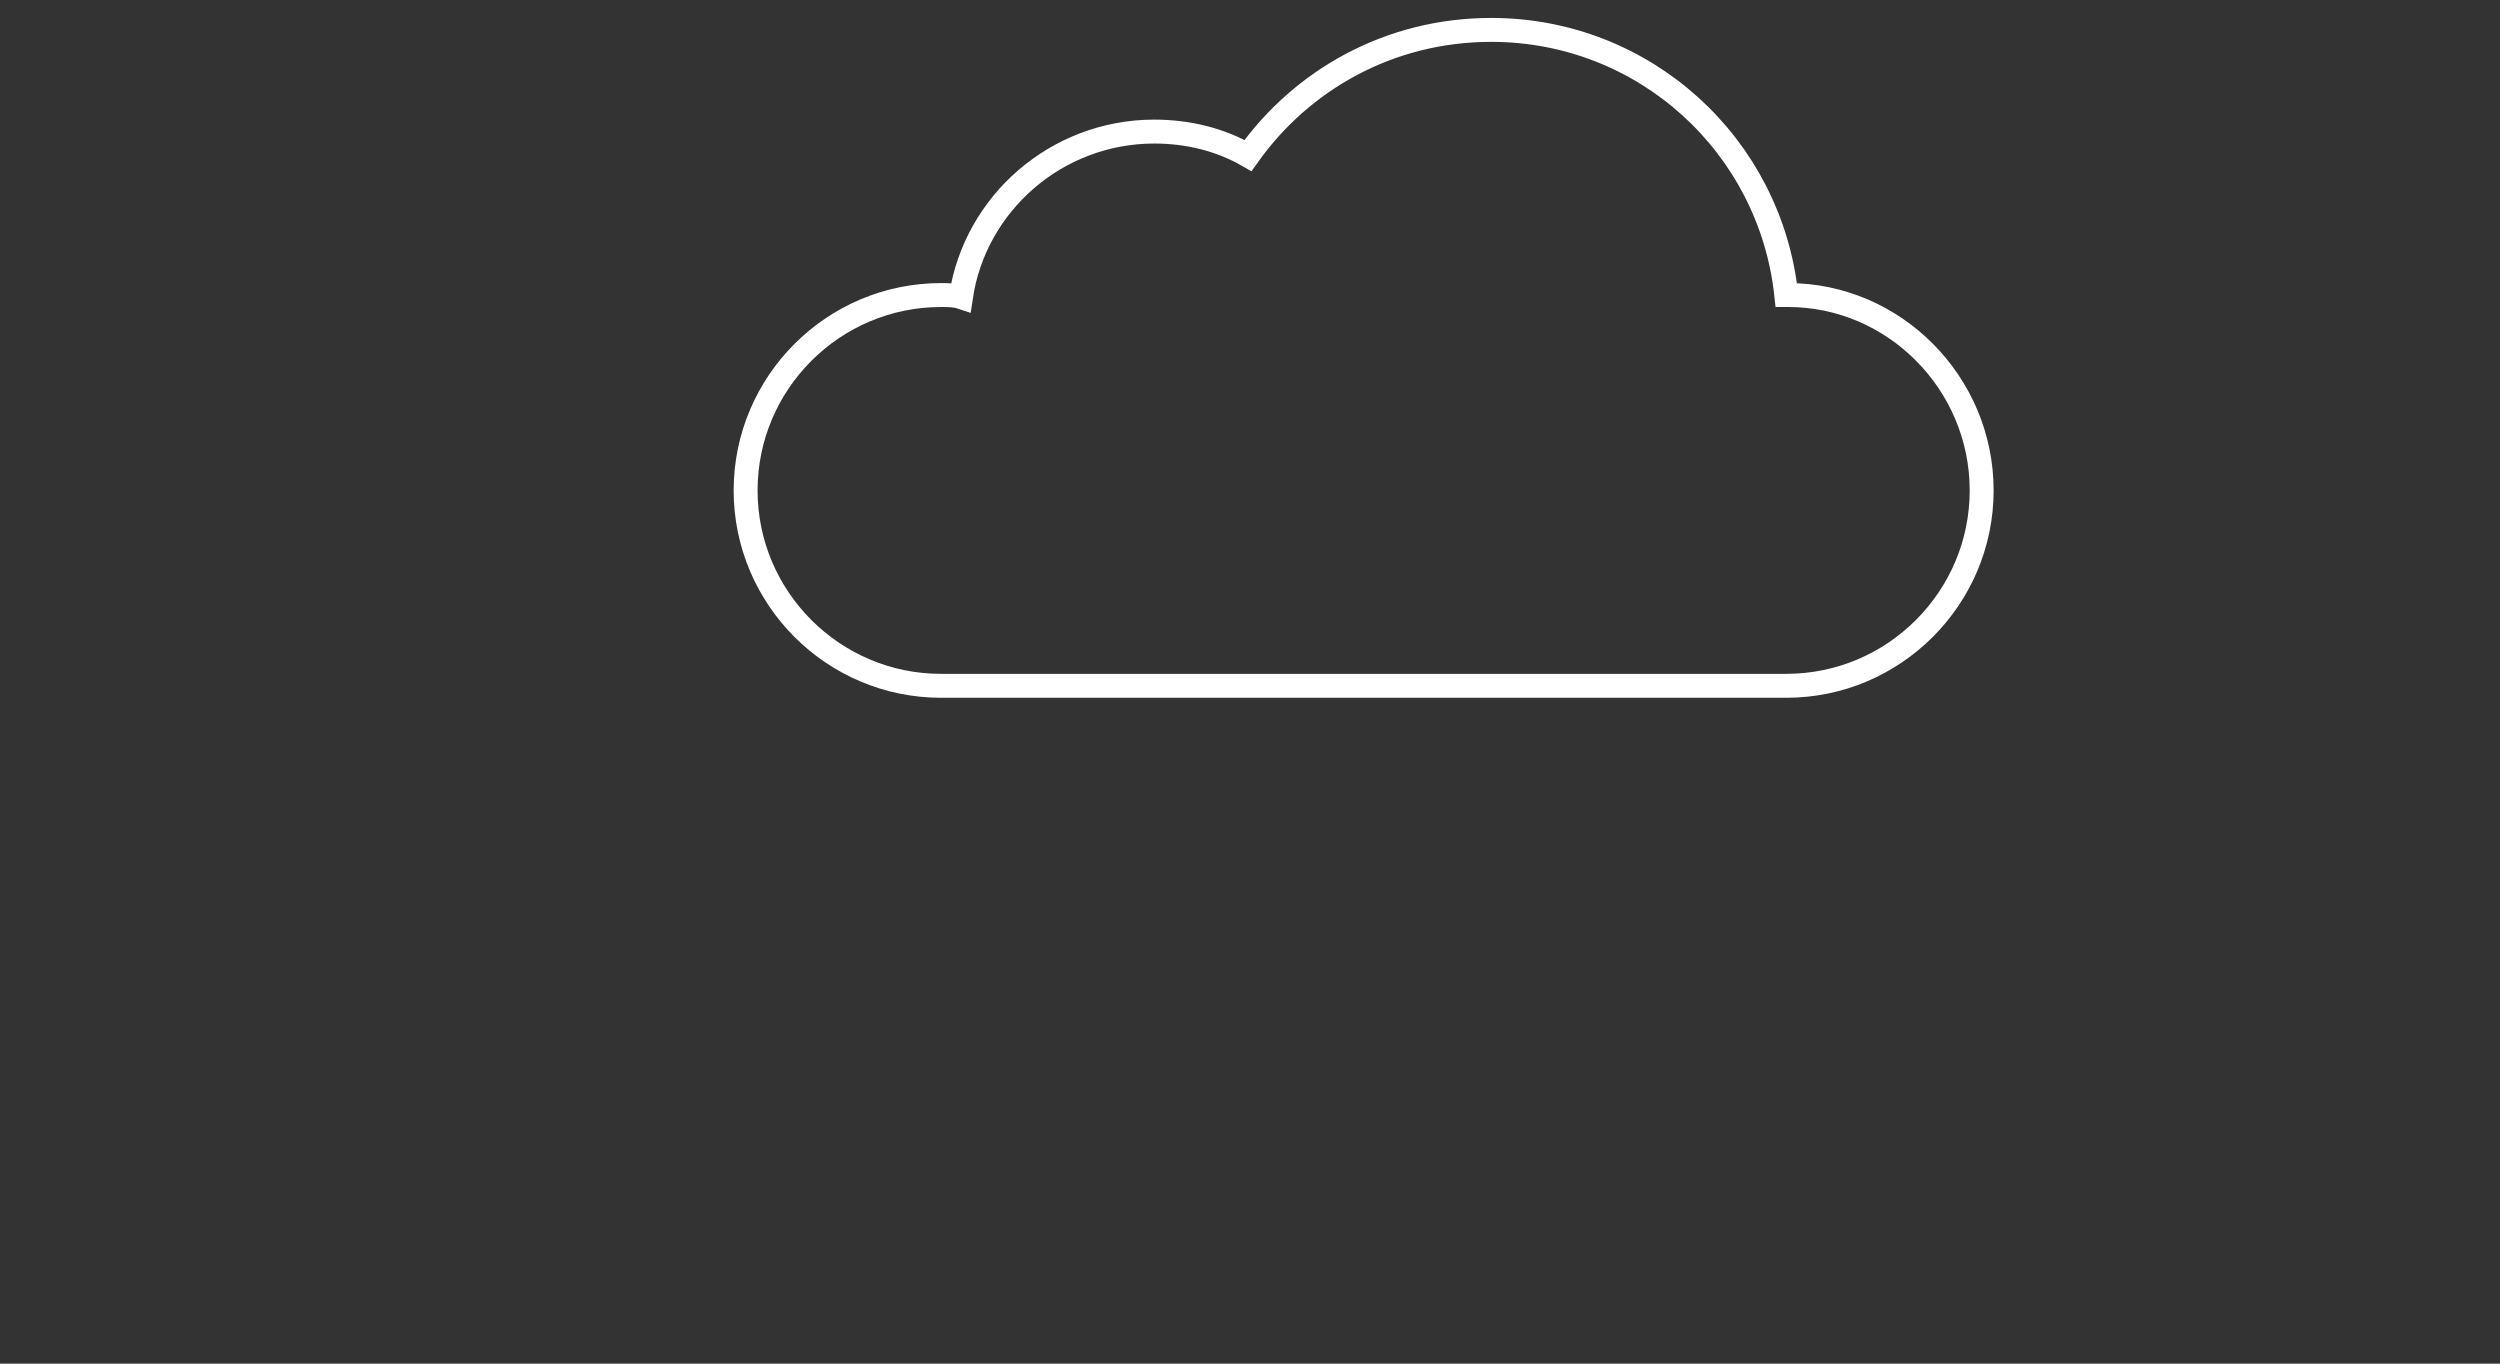 <?xml version="1.0" encoding="utf-8"?>
<!-- Generator: Adobe Illustrator 26.2.1, SVG Export Plug-In . SVG Version: 6.00 Build 0)  -->
<svg version="1.1" id="Layer_1" xmlns="http://www.w3.org/2000/svg" xmlns:xlink="http://www.w3.org/1999/xlink" x="0px" y="0px"
	 viewBox="0 0 125.4 68.4" style="enable-background:new 0 0 125.4 68.4;" xml:space="preserve">
<rect x="0" y="0" width="125.4" height="68.4" fill="#333333" stroke="none"/>
<style type="text/css">
	.st0{fill:#33313F;}
	.st1{fill:#13D6A3;}
	.st2{fill:#86EFD9;stroke:#86EFD9;stroke-miterlimit:10;}
	.st3{fill:#86EFD9;}
	.st4{fill:none;stroke:#FFFFFF;stroke-width:1.2;stroke-miterlimit:10;}
</style>
<path class="st4" d="M99.4,24.6c0,5.4-4.4,9.8-9.8,9.8H47.2c-5.4,0-9.8-4.4-9.8-9.8c0-5.4,4.4-9.8,9.8-9.8c0.3,0,0.7,0,1,0.1
	c0.7-4.7,4.8-8.3,9.7-8.3c1.7,0,3.3,0.4,4.7,1.2c2.7-3.8,7.1-6.3,12.2-6.3c7.7,0,14,5.8,14.8,13.3h0.1C95,14.8,99.4,19.2,99.4,24.6z
	"/>
</svg>

